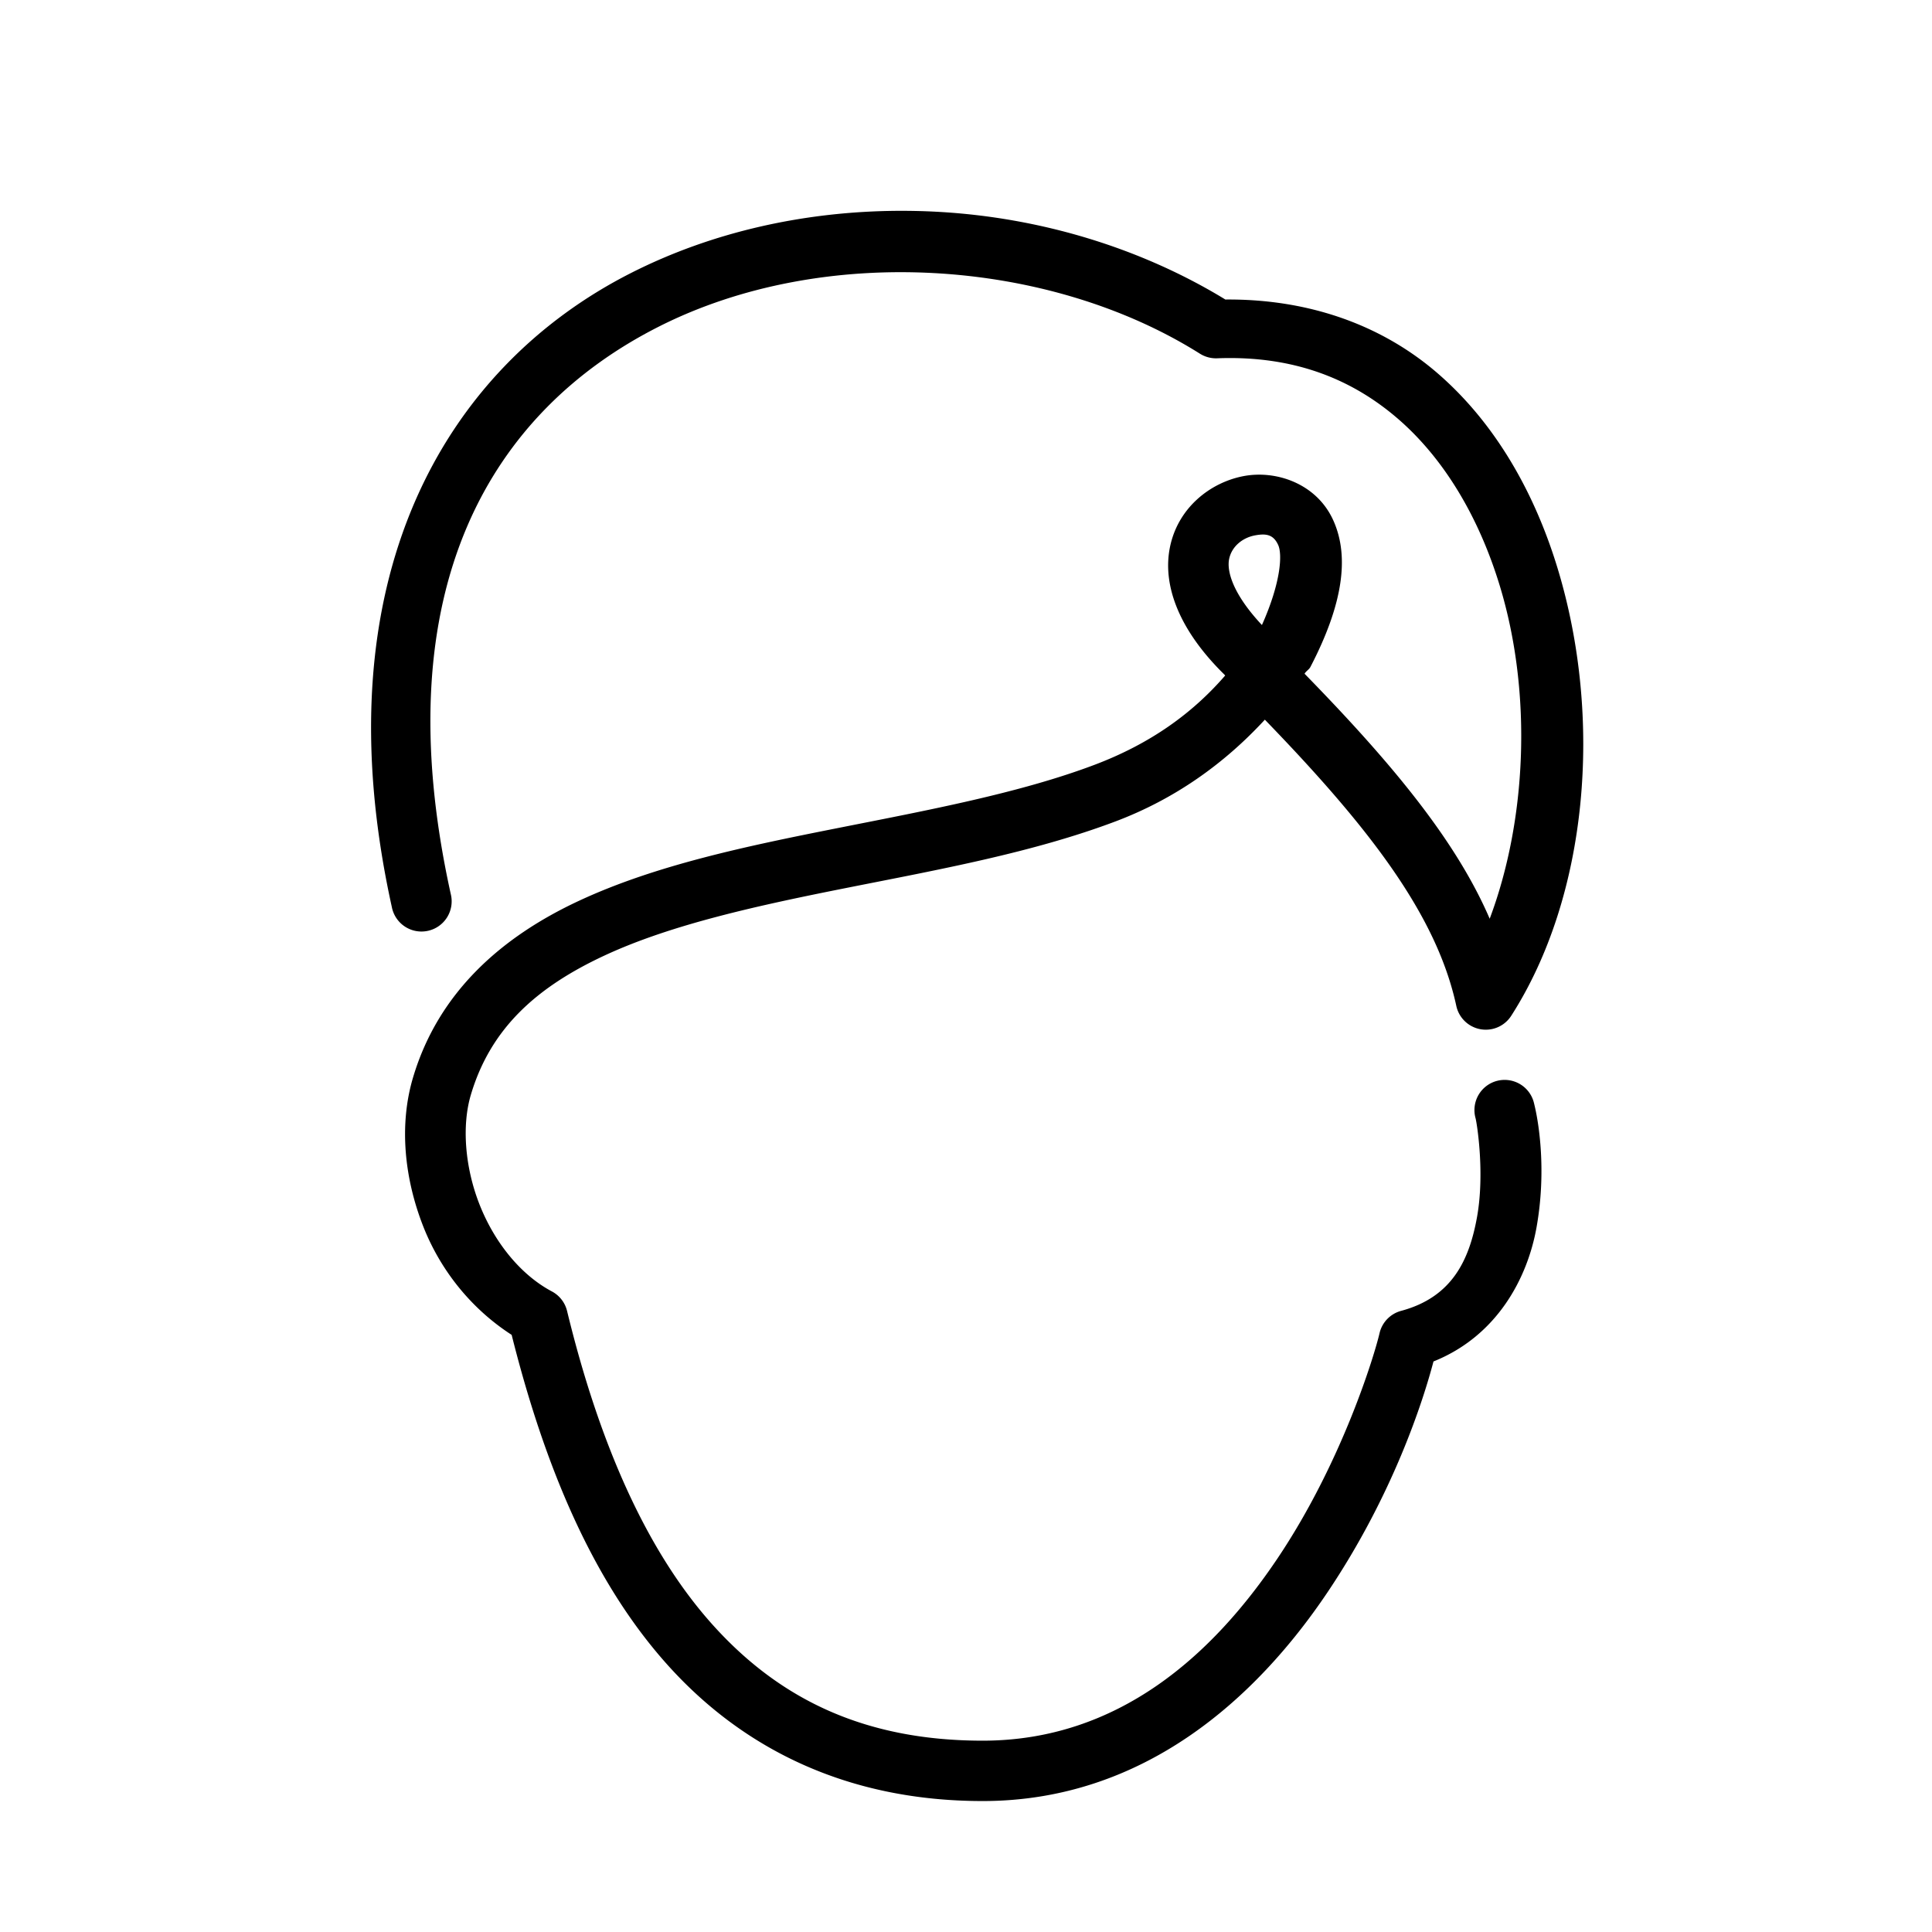 <svg xmlns="http://www.w3.org/2000/svg"  viewBox="0 0 64 64" width="128px" height="128px"><path d="M 29.742 6.984 C 26.679 7.002 23.619 7.668 20.912 9.039 C 14.726 12.173 10.588 19.208 12.98 30.047 A 1 1 0 1 0 14.932 29.615 C 12.677 19.405 16.352 13.592 21.816 10.824 C 27.28 8.056 34.729 8.556 39.75 11.717 A 1 1 0 0 0 40.322 11.869 C 42.852 11.771 44.795 12.553 46.338 13.898 C 47.881 15.244 49.008 17.19 49.682 19.404 C 50.774 22.994 50.565 27.199 49.348 30.434 C 48.207 27.784 46.016 25.188 43.215 22.318 C 43.266 22.229 43.362 22.184 43.41 22.092 C 44.484 20.027 44.714 18.437 44.162 17.227 C 43.61 16.016 42.263 15.558 41.168 15.777 C 40.073 15.996 39.028 16.827 38.76 18.107 C 38.492 19.388 39.062 20.876 40.557 22.344 C 40.569 22.356 40.573 22.365 40.586 22.377 C 39.505 23.625 38.118 24.634 36.246 25.34 C 33.77 26.273 30.758 26.835 27.746 27.432 C 24.734 28.029 21.721 28.656 19.18 29.84 C 16.638 31.023 14.527 32.853 13.682 35.695 C 13.216 37.26 13.391 39.027 14.023 40.633 C 14.594 42.081 15.61 43.355 16.949 44.219 C 18.048 48.601 19.644 52.403 22.117 55.156 C 24.655 57.981 28.135 59.662 32.553 59.662 C 37.893 59.662 41.625 56.244 43.977 52.744 C 46.147 49.514 47.141 46.414 47.486 45.1 C 49.579 44.262 50.596 42.361 50.9 40.656 C 51.232 38.794 50.978 37.189 50.82 36.561 A 1 1 0 1 0 48.881 37.047 C 48.929 37.238 49.187 38.863 48.93 40.307 C 48.672 41.75 48.097 42.972 46.414 43.424 A 1 1 0 0 0 45.699 44.164 C 45.535 44.872 44.465 48.431 42.316 51.629 C 40.168 54.826 37.045 57.662 32.553 57.662 C 28.625 57.662 25.813 56.278 23.605 53.82 C 21.398 51.363 19.839 47.767 18.785 43.428 A 1 1 0 0 0 18.283 42.781 C 17.233 42.223 16.374 41.142 15.885 39.9 C 15.396 38.658 15.296 37.28 15.598 36.266 C 16.256 34.051 17.792 32.693 20.023 31.654 C 22.255 30.615 25.141 29.988 28.135 29.395 C 31.128 28.801 34.227 28.238 36.951 27.211 C 38.915 26.47 40.552 25.302 41.9 23.84 C 45.339 27.392 47.588 30.295 48.242 33.322 A 1 1 0 0 0 50.061 33.65 C 52.603 29.687 53.114 23.81 51.596 18.822 C 50.837 16.328 49.548 14.043 47.652 12.391 C 45.837 10.808 43.423 9.899 40.592 9.922 C 37.794 8.214 34.463 7.202 31.055 7.016 C 30.618 6.992 30.18 6.982 29.742 6.984 z M 41.826 17.707 C 42.066 17.705 42.226 17.8 42.342 18.055 C 42.479 18.356 42.441 19.275 41.803 20.705 C 40.82 19.655 40.636 18.904 40.717 18.516 C 40.804 18.097 41.163 17.817 41.559 17.738 C 41.658 17.719 41.746 17.708 41.826 17.707 z"/></svg>